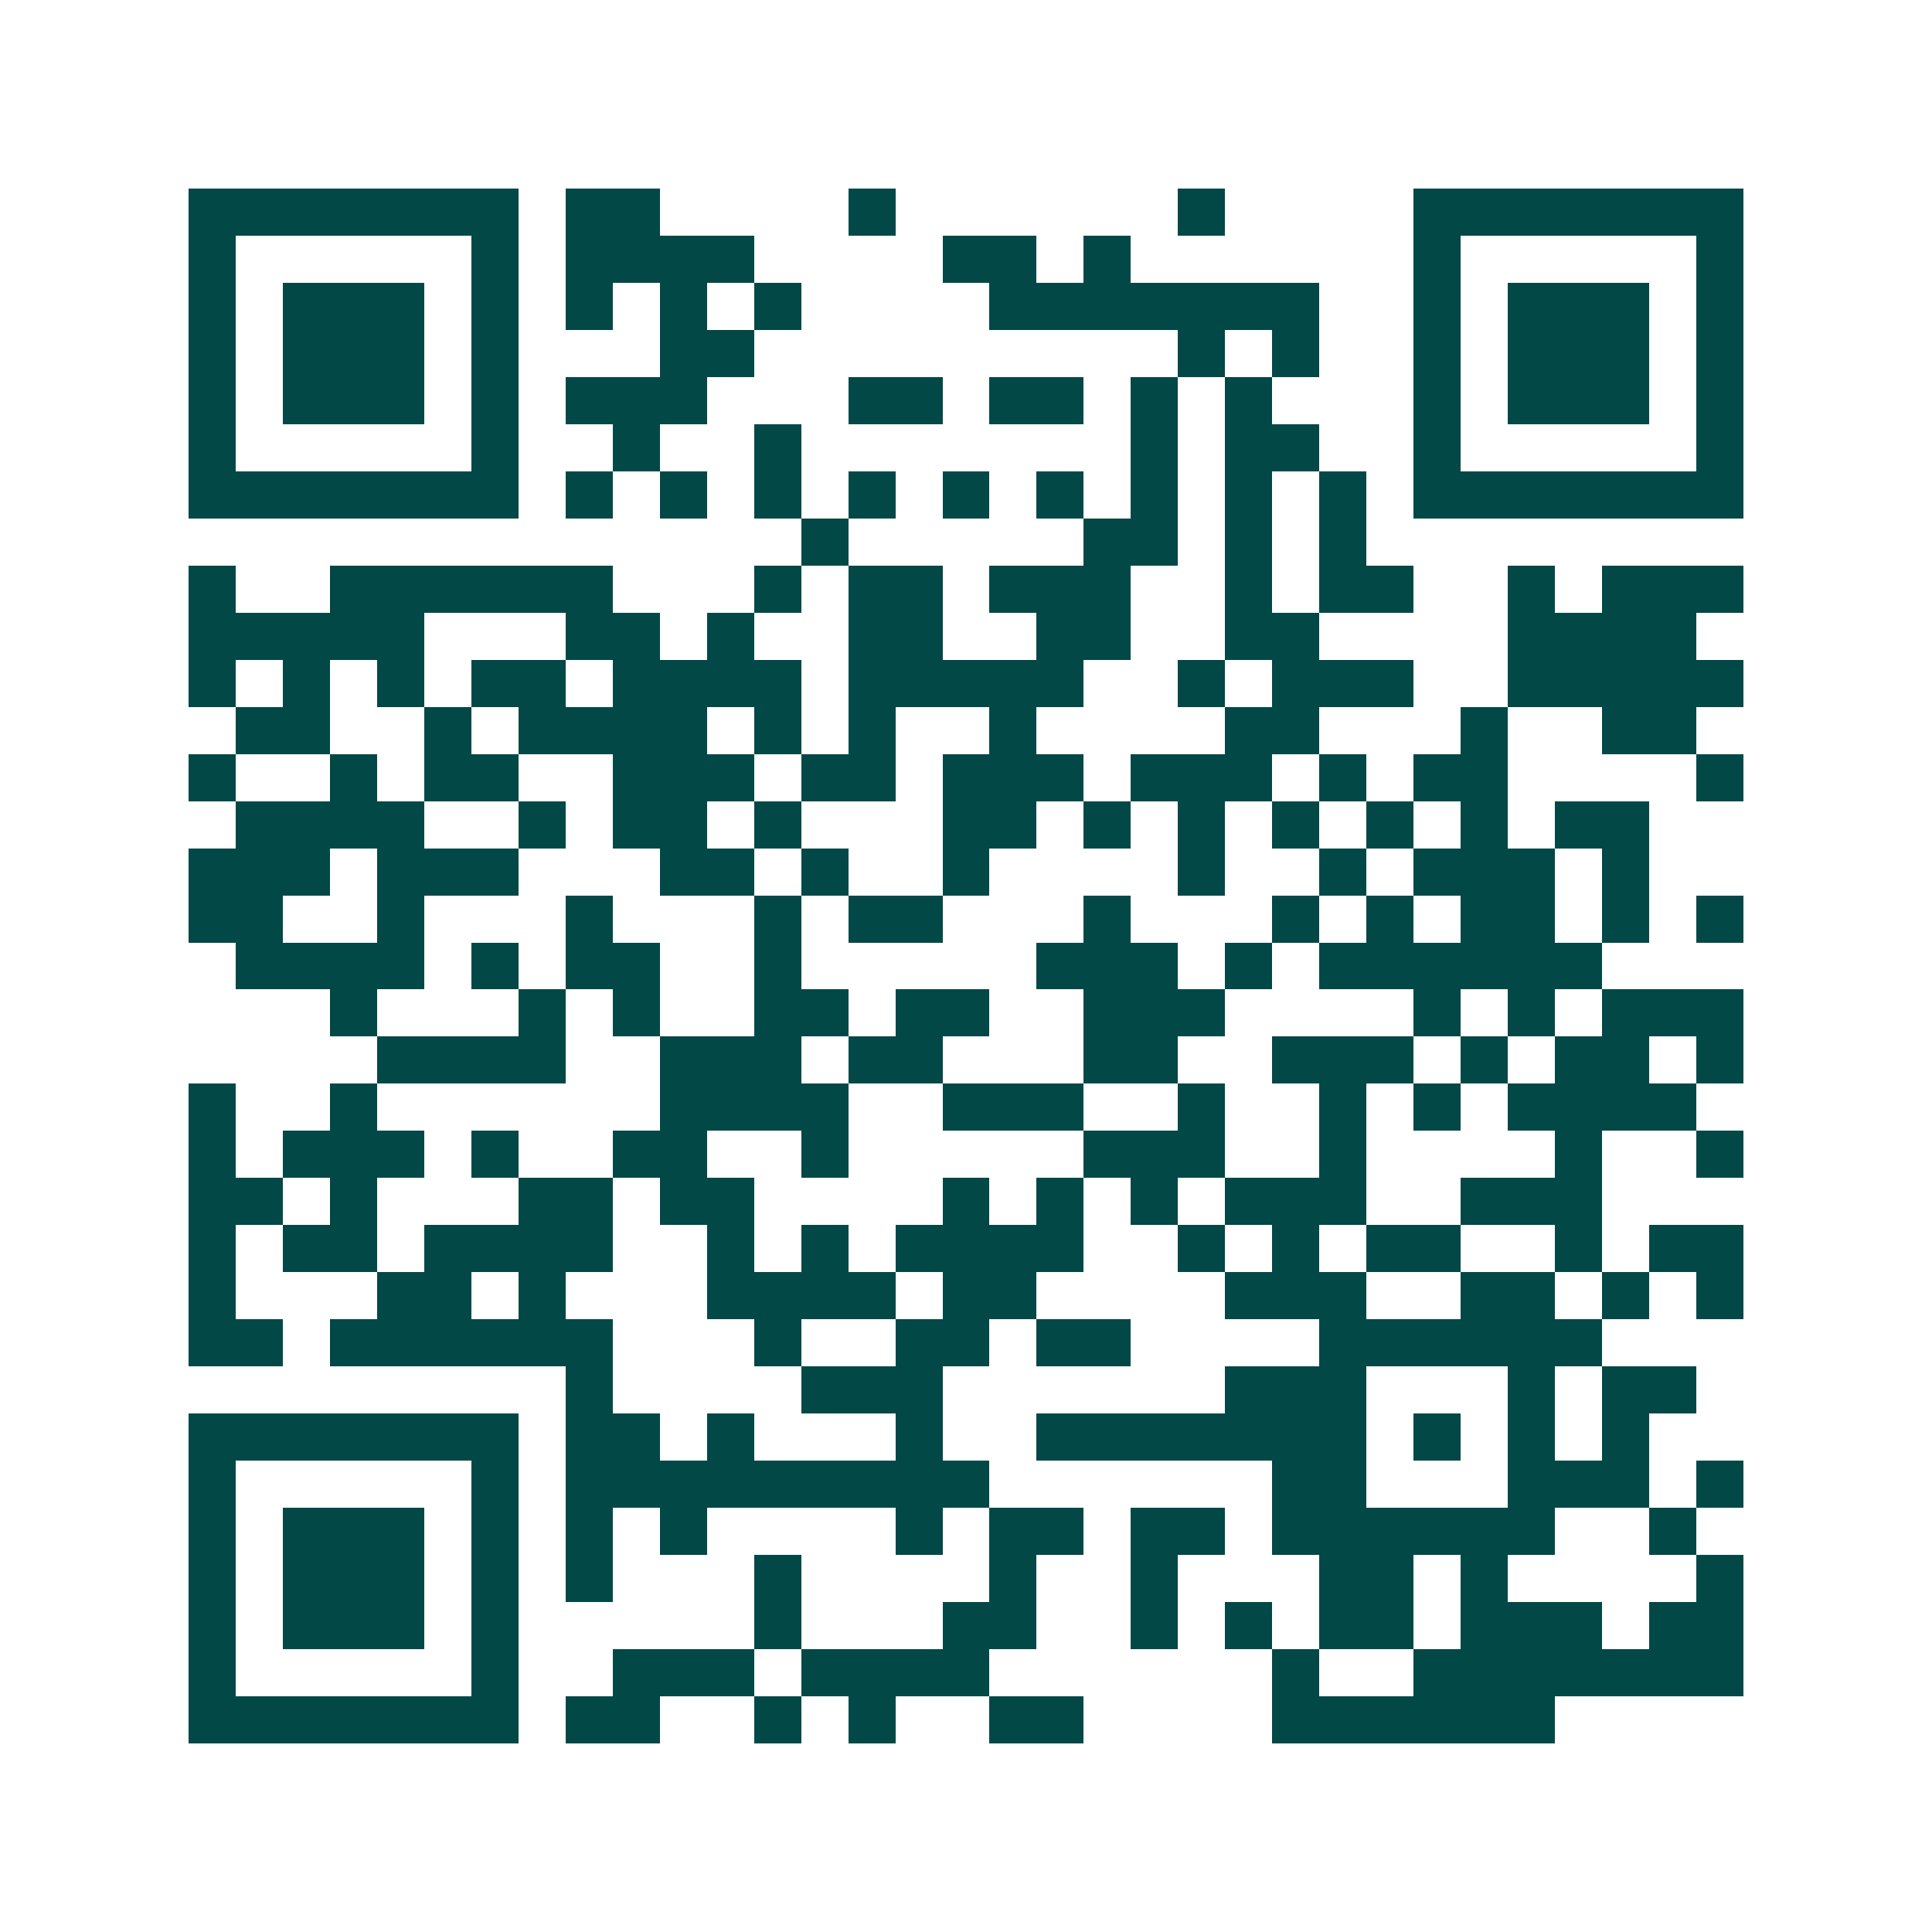 <svg xmlns="http://www.w3.org/2000/svg" width="200" height="200" viewBox="0 0 41 41" shape-rendering="crispEdges"><path fill="#ffffff" d="M0 0h41v41H0z"/><path stroke="#014847" d="M4 4.5h7m1 0h2m4 0h1m6 0h1m4 0h7M4 5.5h1m5 0h1m1 0h4m4 0h2m1 0h1m6 0h1m5 0h1M4 6.5h1m1 0h3m1 0h1m1 0h1m1 0h1m1 0h1m4 0h7m2 0h1m1 0h3m1 0h1M4 7.5h1m1 0h3m1 0h1m3 0h2m9 0h1m1 0h1m2 0h1m1 0h3m1 0h1M4 8.5h1m1 0h3m1 0h1m1 0h3m3 0h2m1 0h2m1 0h1m1 0h1m3 0h1m1 0h3m1 0h1M4 9.5h1m5 0h1m2 0h1m2 0h1m7 0h1m1 0h2m2 0h1m5 0h1M4 10.5h7m1 0h1m1 0h1m1 0h1m1 0h1m1 0h1m1 0h1m1 0h1m1 0h1m1 0h1m1 0h7M17 11.5h1m5 0h2m1 0h1m1 0h1M4 12.5h1m2 0h6m3 0h1m1 0h2m1 0h3m2 0h1m1 0h2m2 0h1m1 0h3M4 13.5h5m3 0h2m1 0h1m2 0h2m2 0h2m2 0h2m4 0h4M4 14.5h1m1 0h1m1 0h1m1 0h2m1 0h4m1 0h5m2 0h1m1 0h3m2 0h5M5 15.5h2m2 0h1m1 0h4m1 0h1m1 0h1m2 0h1m4 0h2m3 0h1m2 0h2M4 16.5h1m2 0h1m1 0h2m2 0h3m1 0h2m1 0h3m1 0h3m1 0h1m1 0h2m4 0h1M5 17.5h4m2 0h1m1 0h2m1 0h1m3 0h2m1 0h1m1 0h1m1 0h1m1 0h1m1 0h1m1 0h2M4 18.5h3m1 0h3m3 0h2m1 0h1m2 0h1m4 0h1m2 0h1m1 0h3m1 0h1M4 19.5h2m2 0h1m3 0h1m3 0h1m1 0h2m3 0h1m3 0h1m1 0h1m1 0h2m1 0h1m1 0h1M5 20.5h4m1 0h1m1 0h2m2 0h1m5 0h3m1 0h1m1 0h6M7 21.5h1m3 0h1m1 0h1m2 0h2m1 0h2m2 0h3m4 0h1m1 0h1m1 0h3M8 22.5h4m2 0h3m1 0h2m3 0h2m2 0h3m1 0h1m1 0h2m1 0h1M4 23.5h1m2 0h1m6 0h4m2 0h3m2 0h1m2 0h1m1 0h1m1 0h4M4 24.5h1m1 0h3m1 0h1m2 0h2m2 0h1m5 0h3m2 0h1m4 0h1m2 0h1M4 25.5h2m1 0h1m3 0h2m1 0h2m4 0h1m1 0h1m1 0h1m1 0h3m2 0h3M4 26.5h1m1 0h2m1 0h4m2 0h1m1 0h1m1 0h4m2 0h1m1 0h1m1 0h2m2 0h1m1 0h2M4 27.5h1m3 0h2m1 0h1m3 0h4m1 0h2m4 0h3m2 0h2m1 0h1m1 0h1M4 28.5h2m1 0h6m3 0h1m2 0h2m1 0h2m4 0h6M12 29.5h1m4 0h3m6 0h3m3 0h1m1 0h2M4 30.5h7m1 0h2m1 0h1m3 0h1m2 0h7m1 0h1m1 0h1m1 0h1M4 31.5h1m5 0h1m1 0h9m6 0h2m3 0h3m1 0h1M4 32.5h1m1 0h3m1 0h1m1 0h1m1 0h1m4 0h1m1 0h2m1 0h2m1 0h6m2 0h1M4 33.5h1m1 0h3m1 0h1m1 0h1m3 0h1m4 0h1m2 0h1m3 0h2m1 0h1m4 0h1M4 34.5h1m1 0h3m1 0h1m5 0h1m3 0h2m2 0h1m1 0h1m1 0h2m1 0h3m1 0h2M4 35.5h1m5 0h1m2 0h3m1 0h4m6 0h1m2 0h7M4 36.5h7m1 0h2m2 0h1m1 0h1m2 0h2m4 0h6"/></svg>
